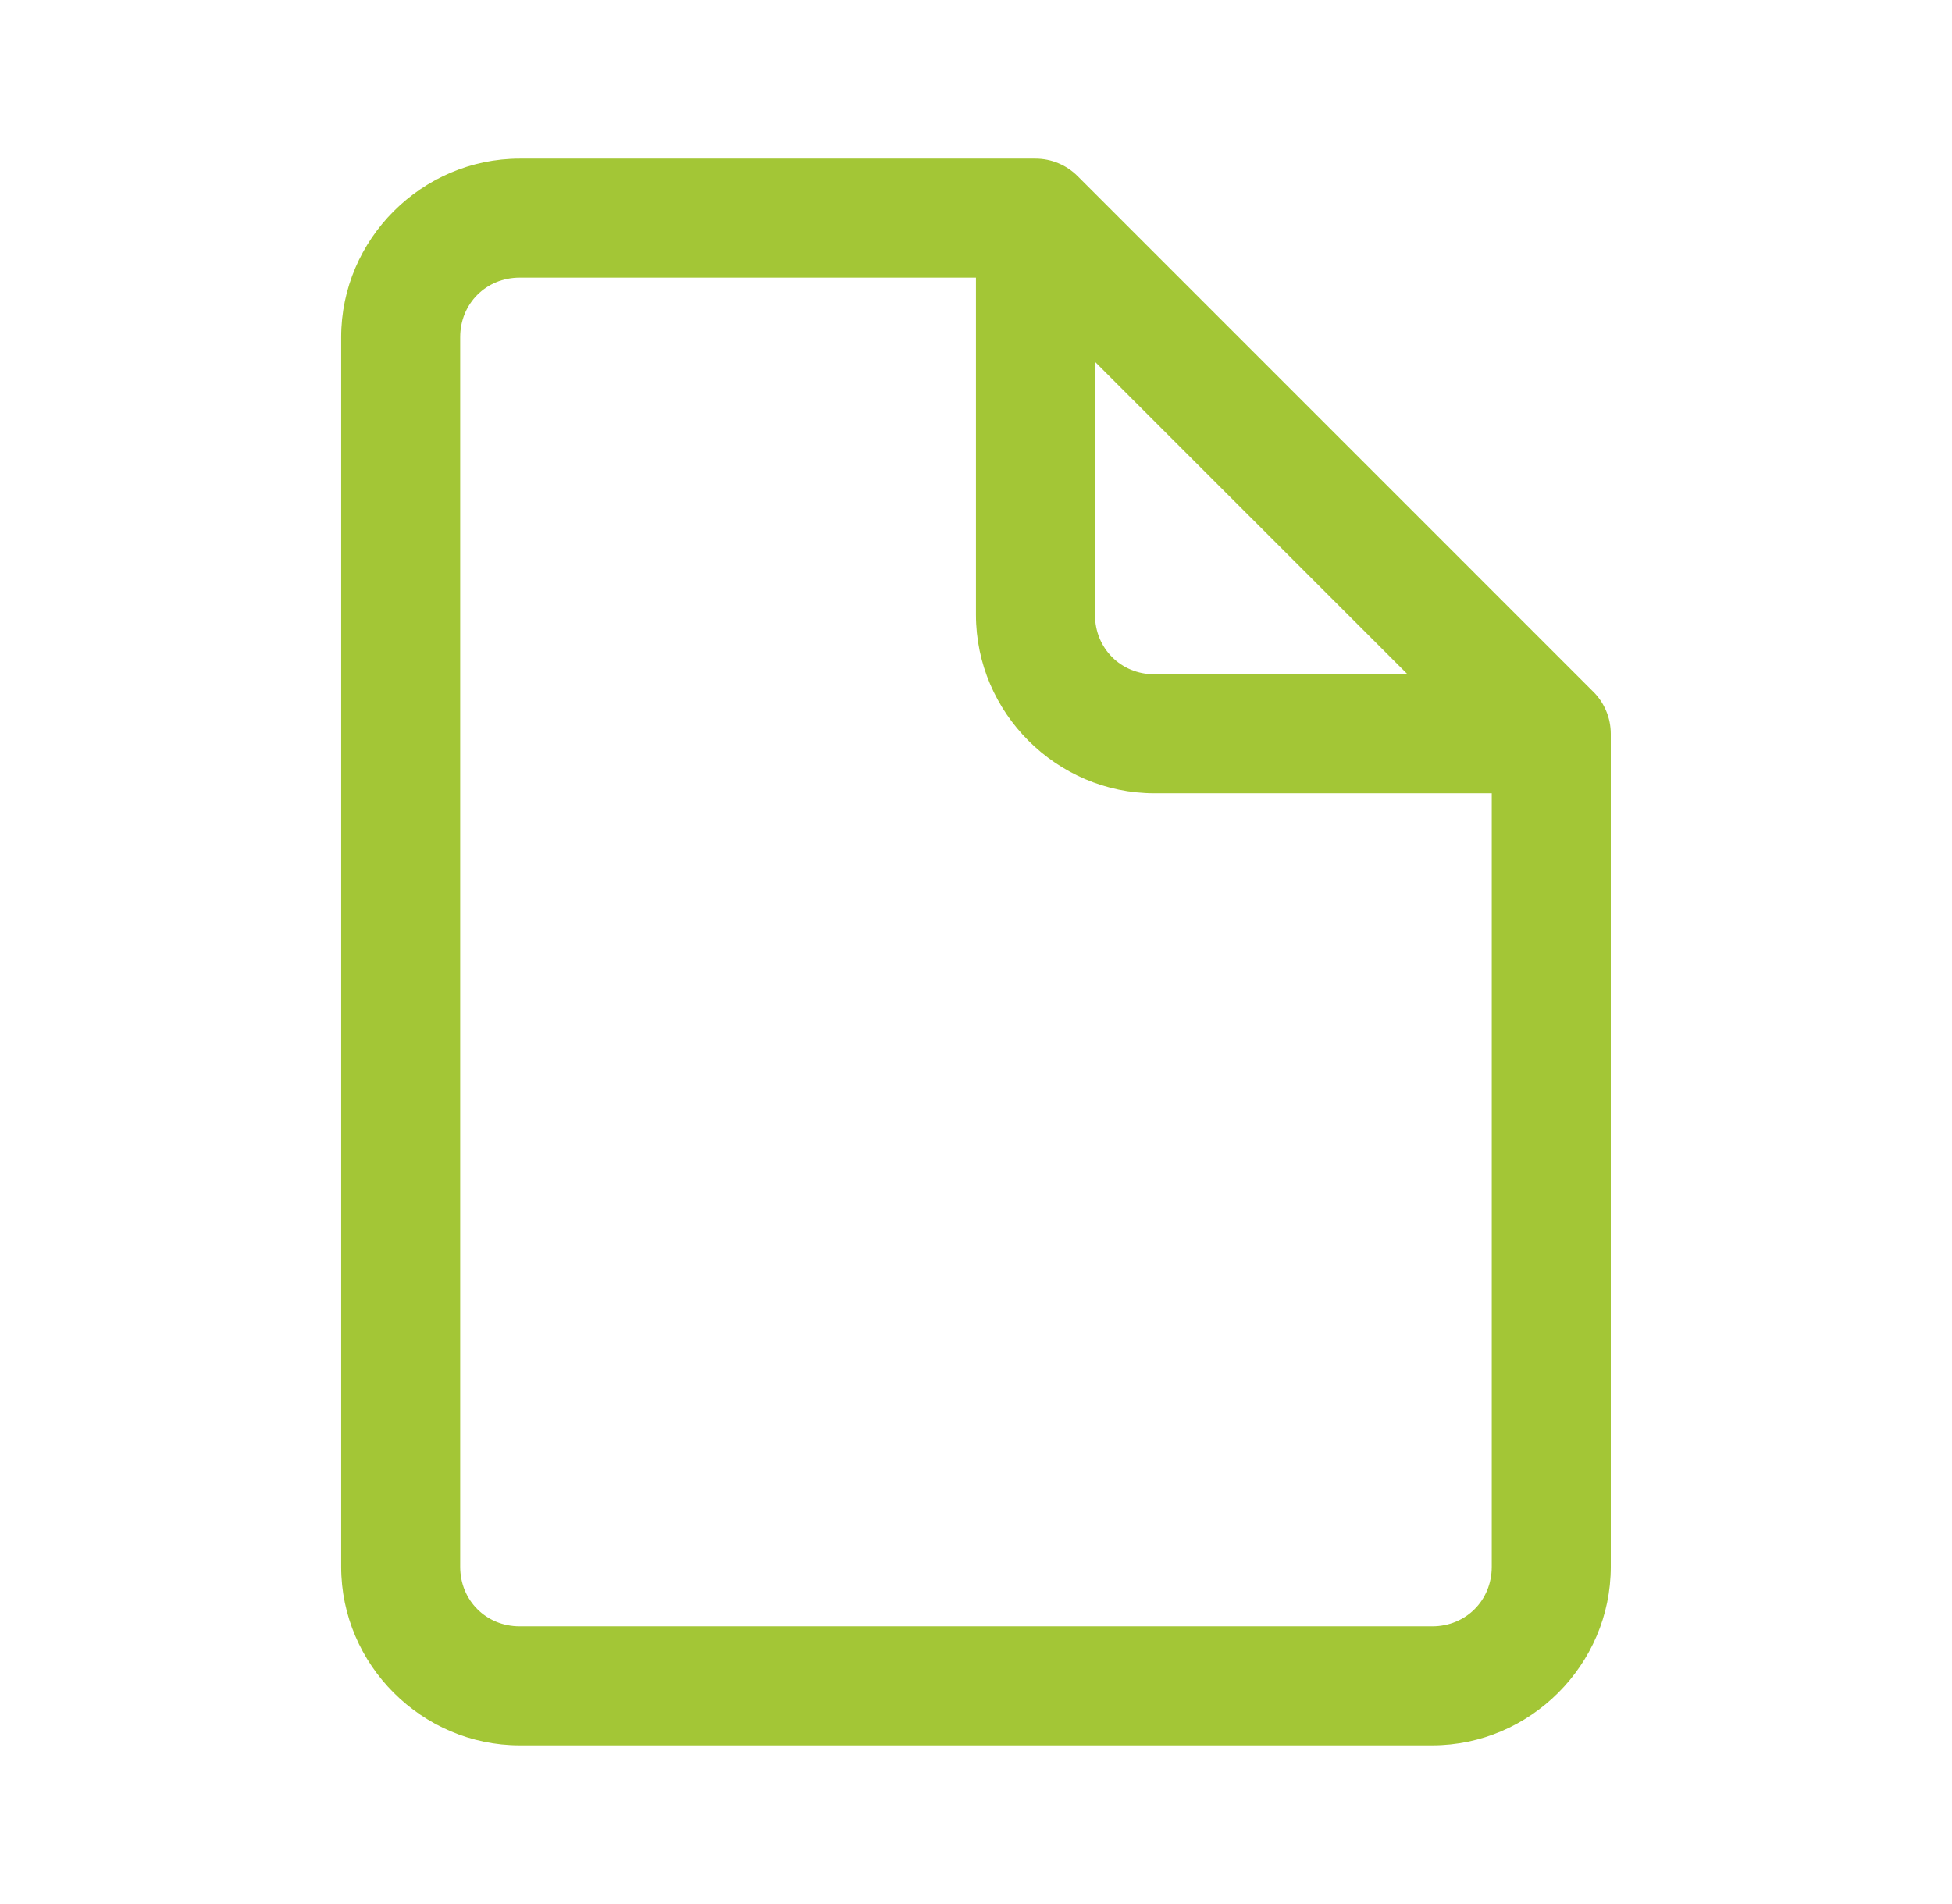 <svg width="41" height="40" viewBox="0 0 41 40" fill="none" xmlns="http://www.w3.org/2000/svg">
<path d="M10.916 3.333C8.86 3.333 7.166 5.027 7.166 7.083V32.916C7.166 34.973 8.86 36.666 10.916 36.666H30.083C32.139 36.666 33.833 34.973 33.833 32.916V15.416C33.833 15.085 33.701 14.767 33.467 14.533L33.453 14.52L22.633 3.699C22.399 3.465 22.081 3.333 21.749 3.333H10.916ZM10.916 5.833H20.499V12.916C20.499 14.973 22.193 16.666 24.249 16.666H31.333V32.916C31.333 33.622 30.788 34.166 30.083 34.166H10.916C10.211 34.166 9.666 33.622 9.666 32.916V7.083C9.666 6.378 10.211 5.833 10.916 5.833ZM22.999 7.601L29.565 14.166H24.249C23.544 14.166 22.999 13.622 22.999 12.916V7.601Z" fill="#A3C636"/>
</svg>
